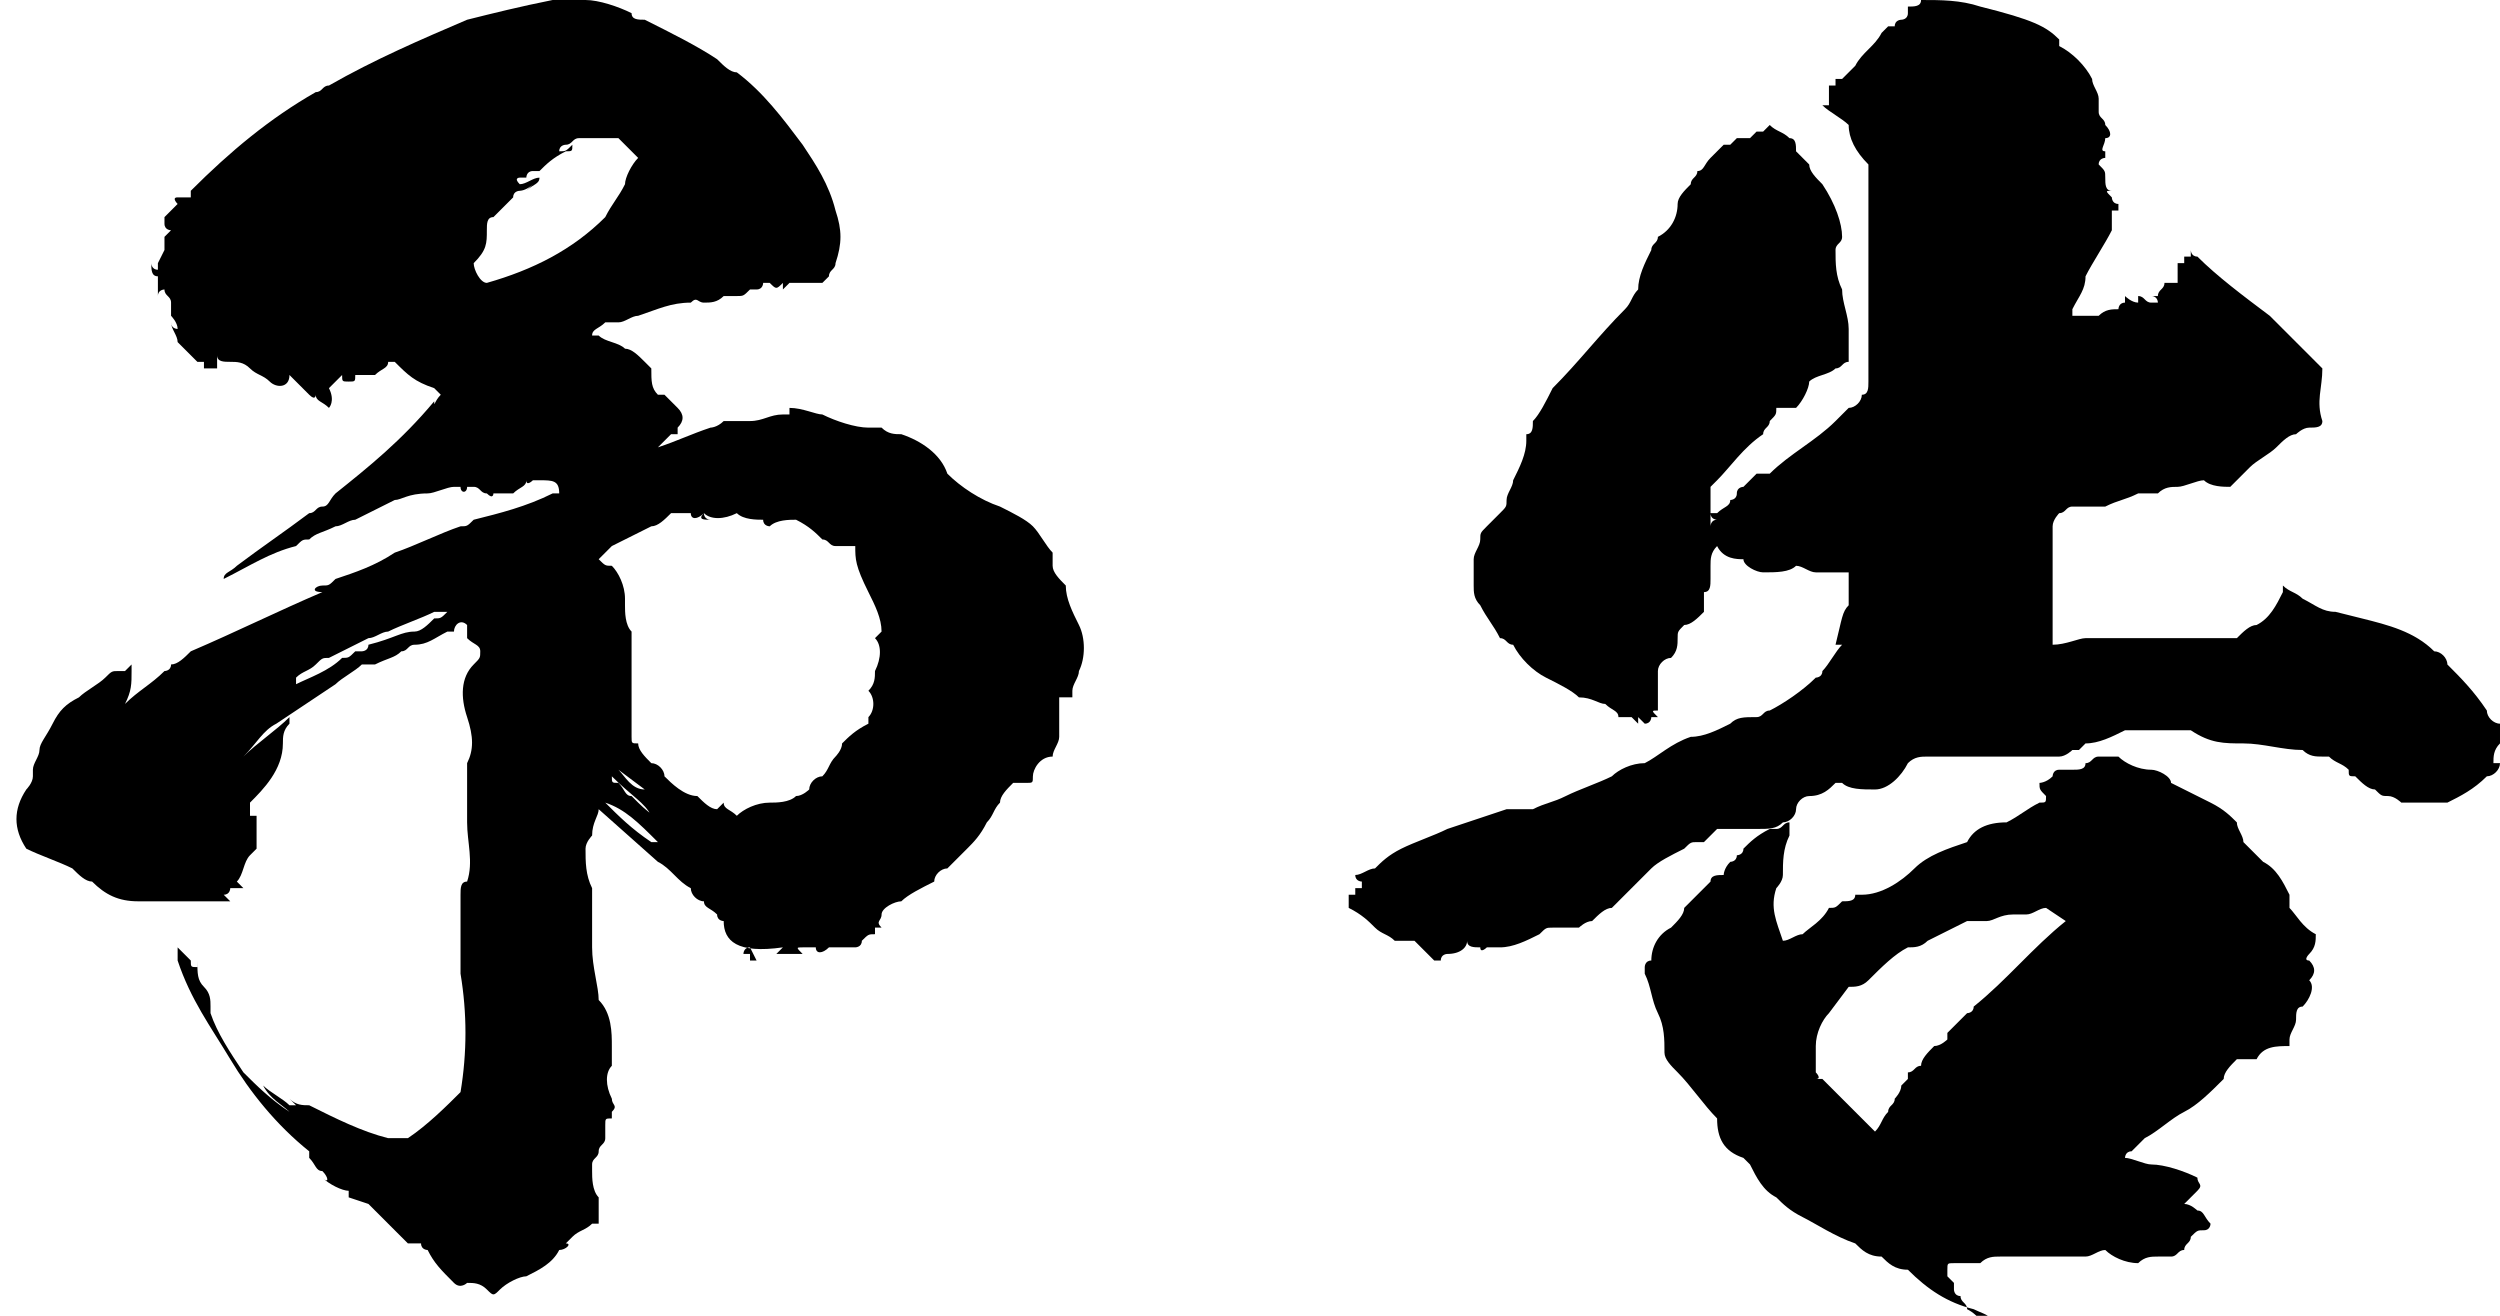 <?xml version="1.0" encoding="utf-8"?>
<!-- Generator: Adobe Illustrator 25.0.0, SVG Export Plug-In . SVG Version: 6.00 Build 0)  -->
<svg version="1.1" id="text" xmlns="http://www.w3.org/2000/svg" xmlns:xlink="http://www.w3.org/1999/xlink" x="0px" y="0px"
	 viewBox="0 0 38 20" style="enable-background:new 0 0 38 20;" xml:space="preserve">
<g>
	<path d="M9.8,0.3c0.4,0.2,0.8,0.4,1.1,0.6C11,1,11.1,1.1,11.2,1.1c0.4,0.3,0.7,0.7,1,1.1c0.2,0.3,0.4,0.6,0.5,1
		c0.1,0.3,0.1,0.5,0,0.8c0,0.1-0.1,0.1-0.1,0.2l-0.1,0.1c-0.1,0-0.2,0-0.2,0l0,0h-0.1c-0.1,0-0.1,0-0.2,0l-0.1,0.1V4.3
		c-0.1,0.1-0.1,0.1-0.2,0h-0.1c0,0,0,0.1-0.1,0.1h-0.1c-0.1,0.1-0.1,0.1-0.2,0.1l0,0c-0.1,0-0.1,0-0.2,0l0,0l0,0
		c-0.1,0.1-0.2,0.1-0.3,0.1s-0.1-0.1-0.2,0c-0.3,0-0.5,0.1-0.8,0.2c-0.1,0-0.2,0.1-0.3,0.1s-0.2,0-0.2,0C9.1,5,9,5,9,5.1h0.1
		c0.1,0.1,0.3,0.1,0.4,0.2l0,0c0.1,0,0.2,0.1,0.3,0.2l0.1,0.1c0,0.2,0,0.3,0.1,0.4h0.1l0,0c0.1,0.1,0.1,0.1,0.2,0.2
		c0.1,0.1,0.1,0.2,0,0.3v0.1h-0.1l-0.1,0.1L10,6.8c0.3-0.1,0.5-0.2,0.8-0.3c0,0,0.1,0,0.2-0.1c0,0,0.1,0,0.2,0c0.1,0,0.1,0,0.2,0
		h0.1h-0.1c0.2,0,0.3-0.1,0.5-0.1c0,0,0,0,0.1,0V6.2c0.2,0,0.4,0.1,0.5,0.1c0.2,0.1,0.5,0.2,0.7,0.2c0.1,0,0.1,0,0.2,0
		c0.1,0.1,0.2,0.1,0.3,0.1c0.3,0.1,0.6,0.3,0.7,0.6c0.2,0.2,0.5,0.4,0.8,0.5c0.2,0.1,0.4,0.2,0.5,0.3c0.1,0.1,0.2,0.3,0.3,0.4
		c0,0.1,0,0.1,0,0.2c0,0.1,0.1,0.2,0.2,0.3c0,0.2,0.1,0.4,0.2,0.6c0.1,0.2,0.1,0.5,0,0.7c0,0.1-0.1,0.2-0.1,0.3c0,0,0,0,0,0.1
		c-0.1,0-0.1,0-0.2,0c0,0,0,0.1,0,0.2c0,0.1,0,0.3,0,0.4c0,0.1-0.1,0.2-0.1,0.3c-0.2,0-0.3,0.2-0.3,0.3s0,0.1-0.1,0.1c0,0,0,0,0,0.1
		c0,0,0,0,0-0.1c-0.1,0-0.1,0-0.2,0c-0.1,0.1-0.2,0.2-0.2,0.3c0,0,0-0.1,0,0c-0.1,0.1-0.1,0.2-0.2,0.3c-0.1,0.2-0.2,0.3-0.3,0.4l0,0
		l0,0c-0.1,0.1-0.2,0.2-0.3,0.3c-0.1,0-0.2,0.1-0.2,0.2c-0.2,0.1-0.4,0.2-0.5,0.3c-0.1,0-0.3,0.1-0.3,0.2c0,0.1-0.1,0.1,0,0.2h-0.1
		c0,0,0,0,0,0.1c-0.1,0-0.1,0-0.2,0.1c0,0.1-0.1,0.1-0.1,0.1c-0.1,0-0.3,0-0.4,0c-0.1,0.1-0.2,0.1-0.2,0c-0.1,0-0.1,0-0.2,0l0,0
		c-0.1,0-0.1,0,0,0.1l0,0l0,0l0,0h-0.1l0,0c-0.1,0-0.1,0-0.2,0c0,0,0,0-0.1,0l0,0c0,0,0,0,0.1-0.1C11.2,14.5,11,14.3,11,14
		c0,0-0.1,0-0.1-0.1c-0.1-0.1-0.2-0.1-0.2-0.2c-0.1,0-0.2-0.1-0.2-0.2c-0.2-0.1-0.3-0.3-0.5-0.4l-0.9-0.8c0,0.1-0.1,0.2-0.1,0.4l0,0
		c0,0-0.1,0.1-0.1,0.2c0,0.2,0,0.4,0.1,0.6V14c0,0.1,0,0.2,0,0.4c0,0.3,0.1,0.6,0.1,0.8c0.2,0.2,0.2,0.5,0.2,0.7c0,0.1,0,0.2,0,0.3
		l0,0c-0.1,0.1-0.1,0.3,0,0.5c0,0.1,0.1,0.1,0,0.2l0,0l0,0V17c-0.1,0-0.1,0-0.1,0.1s0,0.1,0,0.2s-0.1,0.1-0.1,0.2S9,17.6,9,17.7v0.1
		c0,0.1,0,0.3,0.1,0.4c0,0.1,0,0.2,0,0.2v0.2H9c-0.1,0.1-0.2,0.1-0.3,0.2c0,0,0,0-0.1,0.1c0.1,0,0,0.1-0.1,0.1
		c-0.1,0.2-0.3,0.3-0.5,0.4c-0.1,0-0.3,0.1-0.4,0.2s-0.1,0.1-0.2,0s-0.2-0.1-0.3-0.1c0,0-0.1,0.1-0.2,0c-0.2-0.2-0.3-0.3-0.4-0.5
		c0,0-0.1,0-0.1-0.1c-0.1,0-0.2,0-0.2,0c-0.2-0.2-0.4-0.4-0.6-0.6l-0.3-0.1v-0.1c-0.1,0-0.3-0.1-0.4-0.2c0.1,0.1,0.1,0,0-0.1
		c-0.1,0-0.1-0.1-0.2-0.2v-0.1c-0.5-0.4-0.9-0.9-1.2-1.4s-0.6-0.9-0.8-1.5c0-0.1,0-0.1,0-0.2c0.1,0.1,0.1,0.1,0.2,0.2l0,0
		c0,0.1,0,0.1,0.1,0.1c0-0.1,0-0.1,0-0.1c0,0.2,0,0.3,0.1,0.4s0.1,0.2,0.1,0.3v0.1c0.1,0.3,0.3,0.6,0.5,0.9c0.2,0.2,0.4,0.4,0.7,0.6
		l0,0c-0.1-0.1-0.3-0.2-0.4-0.4c0.1,0.1,0.3,0.2,0.4,0.3l0,0l0,0c0,0,0,0,0.1,0l-0.1-0.1c0.1,0.1,0.2,0.1,0.3,0.1
		c0.4,0.2,0.8,0.4,1.2,0.5l0,0c-0.3-0.1-0.5-0.2-0.8-0.3c0.3,0.1,0.5,0.2,0.8,0.3c0.1,0,0.2,0,0.3,0c0.3-0.2,0.6-0.5,0.8-0.7
		c0.1-0.6,0.1-1.2,0-1.8c0-0.1,0-0.2,0-0.3c0-0.2,0-0.4,0-0.5s0-0.3,0-0.4c0-0.1,0-0.2,0.1-0.2c0.1-0.3,0-0.6,0-0.9l0,0v-0.6
		c0-0.1,0-0.2,0-0.3c0.1-0.2,0.1-0.4,0-0.7S7,10.3,7.2,10.1l0,0C7.3,10,7.3,10,7.3,9.9c0-0.1-0.1-0.1-0.2-0.2l0,0c0,0,0,0,0-0.1
		c0,0,0,0,0-0.1C7,9.4,6.9,9.5,6.9,9.6H6.8C6.6,9.7,6.5,9.8,6.3,9.8c-0.1,0-0.1,0.1-0.2,0.1C6,10,5.9,10,5.7,10.1
		c-0.1,0-0.1,0-0.2,0c-0.1,0.1-0.3,0.2-0.4,0.3c-0.3,0.2-0.6,0.4-0.9,0.6c-0.2,0.1-0.3,0.3-0.5,0.5l0,0c0.2-0.2,0.5-0.4,0.7-0.6
		c0,0,0,0,0,0.1c-0.1,0.1-0.1,0.2-0.1,0.3c0,0.4-0.3,0.7-0.5,0.9v0.2h0.1v0.1c0,0.1,0,0.1,0,0.2c0,0,0,0.1,0,0.2L3.8,13
		c-0.1,0.1-0.1,0.3-0.2,0.4l0.1,0.1c-0.1,0-0.1,0-0.2,0c0,0,0,0.1-0.1,0.1l0.1,0.1c-0.1,0-0.2,0-0.2,0l0,0l0,0H3.2
		c-0.1,0-0.2,0-0.2,0l0,0c-0.2,0-0.3,0-0.5,0c-0.1,0-0.3,0-0.4,0l0,0c-0.3,0-0.5-0.1-0.7-0.3c-0.1,0-0.2-0.1-0.3-0.2
		c-0.2-0.1-0.5-0.2-0.7-0.3c-0.2-0.3-0.2-0.6,0-0.9c0,0,0.1-0.1,0.1-0.2l0,0c0,0,0,0,0-0.1l0,0c0-0.1,0.1-0.2,0.1-0.3
		s0.1-0.2,0.2-0.4s0.2-0.3,0.4-0.4c0.1-0.1,0.3-0.2,0.4-0.3c0.1-0.1,0.1-0.1,0.2-0.1c0,0,0,0,0.1,0L2,10.1c0,0.1,0,0.1,0,0.1
		c0,0.2,0,0.3-0.1,0.5l0,0c0.2-0.2,0.4-0.3,0.6-0.5c0,0,0.1,0,0.1-0.1c0.1,0,0.2-0.1,0.3-0.2c0.7-0.3,1.3-0.6,2-0.9
		c-0.2,0-0.1-0.1,0-0.1s0.1,0,0.2-0.1C5.4,8.7,5.7,8.6,6,8.4C6.3,8.3,6.7,8.1,7,8c0.1,0,0.1,0,0.2-0.1C7.6,7.8,8,7.7,8.4,7.5h0.1
		l0,0l0,0l0,0c0-0.2-0.1-0.2-0.3-0.2c0,0,0,0-0.1,0c0,0-0.1,0.1-0.1,0c0,0.1-0.1,0.1-0.2,0.2c-0.1,0-0.2,0-0.3,0l0,0l0,0l0,0
		c0,0,0,0.1-0.1,0c-0.1,0-0.1-0.1-0.2-0.1H7.1l0,0l0,0c0,0.1-0.1,0.1-0.1,0H6.9c-0.1,0-0.3,0.1-0.4,0.1C6.2,7.5,6.1,7.6,6,7.6
		C5.8,7.7,5.6,7.8,5.4,7.9C5.3,7.9,5.2,8,5.1,8C4.9,8.1,4.8,8.1,4.7,8.2c-0.1,0-0.1,0-0.2,0.1C4.1,8.4,3.8,8.6,3.4,8.8l0,0
		c0-0.1,0.1-0.1,0.2-0.2C4,8.3,4.3,8.1,4.7,7.8c0.1,0,0.1-0.1,0.2-0.1S5,7.6,5.1,7.5c0.5-0.4,1-0.8,1.5-1.4c0,0.1,0,0,0.1-0.1
		L6.6,5.9C6.3,5.8,6.2,5.7,6,5.5H5.9l0,0l0,0c0,0.1-0.1,0.1-0.2,0.2c0,0,0,0-0.1,0H5.5c0,0,0,0-0.1,0c0,0.1,0,0.1-0.1,0.1
		s-0.1,0-0.1-0.1L5.1,5.8l0,0L5,5.9l0,0c0.1,0.2,0,0.3,0,0.3C4.9,6.1,4.8,6.1,4.8,6c0,0,0,0.1-0.1,0C4.6,5.9,4.5,5.8,4.4,5.7
		c0,0.2-0.2,0.2-0.3,0.1C4,5.7,3.9,5.7,3.8,5.6C3.7,5.5,3.6,5.5,3.5,5.5s-0.2,0-0.2-0.1c0,0,0,0.1,0,0.2l0,0c0,0,0,0-0.1,0H3.1l0,0
		l0,0l0,0l0,0V5.5c0,0,0,0-0.1,0L2.9,5.4C2.8,5.3,2.8,5.3,2.7,5.2c0-0.1-0.1-0.2-0.1-0.3l0,0C2.6,5,2.7,5,2.7,5
		c0-0.1-0.1-0.2-0.1-0.2c0-0.1,0-0.1,0-0.2c0-0.1-0.1-0.1-0.1-0.2l0,0c0,0-0.1,0-0.1,0.1V4.3V4.2C2.3,4.2,2.3,4.1,2.3,4
		c0,0,0,0.1,0.1,0.1l0,0l0,0c0,0,0,0,0-0.1l0,0v0l0,0l0.1-0.2c0-0.1,0-0.1,0-0.2c0,0,0,0,0.1-0.1c0,0-0.1,0-0.1-0.1l0,0V3.3l0,0
		c0.1-0.1,0.1-0.1,0.2-0.2c0,0-0.1-0.1,0-0.1l0,0c0.1,0,0.1,0,0.2,0c0,0,0,0,0-0.1c0.6-0.6,1.2-1.1,1.9-1.5c0.1,0,0.1-0.1,0.2-0.1
		c0.7-0.4,1.4-0.7,2.1-1C7.5,0.2,7.9,0.1,8.4,0c0.2,0,0.3,0,0.5,0s0.5,0.1,0.7,0.2C9.6,0.3,9.7,0.3,9.8,0.3z M6.6,9.3
		C6.4,9.4,6.1,9.5,5.9,9.6c-0.1,0-0.2,0.1-0.3,0.1C5.4,9.8,5.2,9.9,5,10c-0.1,0-0.1,0-0.2,0.1s-0.2,0.1-0.3,0.2v0.1
		C4.7,10.3,5,10.2,5.2,10c0.1,0,0.1,0,0.2-0.1c0,0,0,0,0.1,0l0,0c0,0,0.1,0,0.1-0.1l0,0l0,0l0,0C6,9.7,6.1,9.6,6.3,9.6
		c0.1,0,0.2-0.1,0.3-0.2l0,0c0.1,0,0.1,0,0.2-0.1C6.6,9.3,6.6,9.3,6.6,9.3z M8.8,2.1c-0.1,0-0.1,0.1-0.2,0.1c0,0-0.1,0-0.1,0.1
		c0.1,0,0.1,0,0.2-0.1c0,0.1,0,0.1-0.1,0.1C8.4,2.4,8.3,2.5,8.2,2.6H8.1C8,2.6,8,2.7,8,2.7H7.9c0,0-0.1,0,0,0.1
		c0.1,0,0.2-0.1,0.3-0.1c0,0.1-0.1,0.1-0.2,0.2c0,0,0,0,0.1-0.1C8,2.9,7.9,2.9,7.9,2.9l0,0c0,0-0.1,0-0.1,0.1
		C7.7,3.1,7.6,3.2,7.5,3.3c-0.1,0-0.1,0.1-0.1,0.2c0,0.2,0,0.3-0.2,0.5c0,0.1,0.1,0.3,0.2,0.3c0.7-0.2,1.3-0.5,1.8-1
		C9.3,3.1,9.4,3,9.5,2.8c0-0.1,0.1-0.3,0.2-0.4C9.6,2.3,9.5,2.2,9.4,2.1H9.2c0,0,0,0-0.1,0l0,0l0,0l0,0l0,0H8.8z M10.7,7.8L10.7,7.8
		c0,0.1,0.1,0.1,0.1,0.1C10.7,7.9,10.6,7.9,10.7,7.8C10.6,7.8,10.6,7.8,10.7,7.8c-0.1,0.1-0.2,0.1-0.2,0c0,0-0.1,0-0.2,0
		c0,0,0,0-0.1,0C10.1,7.9,10,8,9.9,8C9.7,8.1,9.5,8.2,9.3,8.3C9.2,8.4,9.2,8.4,9.1,8.5c0.1,0.1,0.1,0.1,0.2,0.1l0,0
		c0.1,0.1,0.2,0.3,0.2,0.5v0.1c0,0.1,0,0.3,0.1,0.4c0,0.1,0,0.2,0,0.3s0,0.1,0,0.2c0,0.2,0,0.3,0,0.5c0,0.1,0,0.3,0,0.4
		c0,0,0,0.1,0,0.2c0,0.1,0,0.1,0.1,0.1c0,0.1,0.1,0.2,0.2,0.3c0.1,0,0.2,0.1,0.2,0.2c0.1,0.1,0.3,0.3,0.5,0.3
		c0.1,0.1,0.2,0.2,0.3,0.2l0,0l0,0c0,0,0,0,0.1-0.1c0,0.1,0.1,0.1,0.2,0.2l0,0l0,0c0.1-0.1,0.3-0.2,0.5-0.2c0.1,0,0.3,0,0.4-0.1
		c0.1,0,0.2-0.1,0.2-0.1c0-0.1,0.1-0.2,0.2-0.2c0.1-0.1,0.1-0.2,0.2-0.3c0,0,0.1-0.1,0.1-0.2c0.1-0.1,0.2-0.2,0.4-0.3v-0.1
		c0.1-0.1,0.1-0.3,0-0.4c0.1-0.1,0.1-0.2,0.1-0.3c0.1-0.2,0.1-0.4,0-0.5l0.1-0.1c0-0.2-0.1-0.4-0.2-0.6C13,8.6,13,8.5,13,8.3
		c-0.1,0-0.2,0-0.3,0l0,0c-0.1,0-0.1-0.1-0.2-0.1c-0.1-0.1-0.2-0.2-0.4-0.3c-0.1,0-0.3,0-0.4,0.1c0,0-0.1,0-0.1-0.1
		c-0.1,0-0.3,0-0.4-0.1C11,7.9,10.8,7.9,10.7,7.8z M9.2,12.2c0.2,0.2,0.4,0.4,0.7,0.6H10l0,0C9.7,12.5,9.5,12.3,9.2,12.2
		C9.2,12.1,9.2,12.1,9.2,12.2L9.2,12.2z M9.3,11.8C9.3,11.9,9.3,11.9,9.3,11.8c0,0.1,0,0.1,0.1,0.1c0.1,0.1,0.1,0.2,0.2,0.2l0,0
		l0.1,0.1l0,0c0.2,0.2,0.4,0.3,0.6,0.5l0,0c-0.1-0.1-0.3-0.2-0.4-0.3l0,0C9.8,12.2,9.6,12.1,9.3,11.8L9.3,11.8z M9.4,11.7
		C9.5,11.8,9.6,12,9.8,12L9.4,11.7L9.4,11.7z M11.4,14.4c-0.1,0-0.1,0.1-0.1,0.1s0,0,0.1,0v0.1c0,0,0,0,0.1,0l0,0h0.1l0,0
		c-0.1,0-0.1,0-0.1,0l0,0L11.4,14.4C11.4,14.5,11.4,14.5,11.4,14.4C11.4,14.5,11.4,14.4,11.4,14.4L11.4,14.4L11.4,14.4z"/>
	<path d="M31.3,0.6v0.1c0.2,0.1,0.4,0.3,0.5,0.5c0,0.1,0.1,0.2,0.1,0.3c0,0.1,0,0.2,0,0.2c0,0.1,0.1,0.1,0.1,0.2
		c0.1,0.1,0.1,0.2,0,0.2c0,0.1-0.1,0.2,0,0.2v0.1c0,0-0.1,0-0.1,0.1C32,2.6,32,2.6,32,2.7l0,0c0,0.1,0,0.2,0.1,0.2
		c-0.1,0-0.1,0,0,0.1c0,0,0,0.1,0.1,0.1l0,0v0.1c-0.1,0-0.1,0-0.1,0v0.3C32,3.7,31.8,4,31.7,4.2c0,0.2-0.1,0.3-0.2,0.5v0.1h0.3
		c0,0,0,0,0.1,0c0.1-0.1,0.2-0.1,0.3-0.1c0,0,0-0.1,0.1-0.1l0,0V4.5c0,0,0.1,0.1,0.2,0.1c0,0,0,0,0-0.1c0.1,0,0.1,0.1,0.2,0.1l0,0
		h0.1c0,0,0-0.1-0.1-0.1h0.1c0-0.1,0.1-0.1,0.1-0.2H33l0,0V4.2c0,0,0,0,0,0.1c0,0,0,0,0.1,0V4h0.1c0,0,0,0,0-0.1h0.1V3.8
		c0,0,0,0.1,0.1,0.1l0,0c0.3,0.3,0.7,0.6,1.1,0.9c0.2,0.2,0.3,0.3,0.4,0.4c0.1,0.1,0.3,0.3,0.4,0.4c0,0.3-0.1,0.5,0,0.8
		c0,0.1-0.1,0.1-0.2,0.1c-0.1,0-0.2,0.1-0.2,0.1c-0.1,0-0.2,0.1-0.3,0.2S34.3,7,34.2,7.1c-0.1,0.1-0.2,0.2-0.3,0.3
		c-0.1,0-0.3,0-0.4-0.1c-0.1,0-0.3,0.1-0.4,0.1c-0.1,0-0.2,0-0.3,0.1c-0.1,0-0.2,0-0.3,0c-0.2,0.1-0.3,0.1-0.5,0.2
		c-0.1,0-0.1,0-0.2,0s-0.2,0-0.3,0c-0.1,0-0.1,0.1-0.2,0.1c0,0-0.1,0.1-0.1,0.2c0,0.3,0,0.6,0,0.9s0,0.6,0,0.9
		c0.2,0,0.4-0.1,0.5-0.1s0.2,0,0.3,0c0.1,0,0.2,0,0.3,0l0,0h0.1l0,0c0.1,0,0.2,0,0.2,0l0,0l0,0c0,0,0,0,0.1,0l0,0c0.1,0,0.1,0,0.2,0
		c0.1,0,0.2,0,0.3,0l0,0c0,0,0,0,0.1,0c0.2,0,0.4,0,0.6,0c0,0,0,0,0.1,0c0.1-0.1,0.2-0.2,0.3-0.2c0.2-0.1,0.3-0.3,0.4-0.5l0,0
		c0,0,0,0,0-0.1C34.8,9,34.9,9,35,9.1l0,0c0.2,0.1,0.3,0.2,0.5,0.2l0.4,0.1c0.4,0.1,0.8,0.2,1.1,0.5c0.1,0,0.2,0.1,0.2,0.2
		c0.2,0.2,0.4,0.4,0.6,0.7c0,0.1,0.1,0.2,0.2,0.2v0.1l0,0c0,0,0,0.1,0,0.2c-0.1,0.1-0.1,0.2-0.1,0.3H38c0,0.1-0.1,0.2-0.2,0.2
		c-0.2,0.2-0.4,0.3-0.6,0.4c-0.1,0-0.2,0-0.4,0c-0.1,0-0.2,0-0.3,0c0,0-0.1-0.1-0.2-0.1c-0.1,0-0.1,0-0.2-0.1
		c-0.1,0-0.2-0.1-0.3-0.2c-0.1,0-0.1,0-0.1-0.1c-0.1-0.1-0.2-0.1-0.3-0.2h-0.1c-0.1,0-0.2,0-0.3-0.1c-0.3,0-0.6-0.1-0.9-0.1l0,0
		c-0.3,0-0.5,0-0.8-0.2c-0.1,0-0.3,0-0.4,0c0,0,0,0-0.1,0h-0.1c-0.1,0-0.2,0-0.3,0l0,0c0,0,0,0-0.1,0c-0.2,0.1-0.4,0.2-0.6,0.2
		l-0.1,0.1h-0.1c0,0-0.1,0.1-0.2,0.1l0,0h-0.2c0,0,0,0-0.1,0l0,0l0,0l0,0l0,0l0,0h-0.5c-0.2,0-0.4,0-0.6,0h-0.6
		c-0.1,0-0.2,0-0.3,0.1c-0.1,0.2-0.3,0.4-0.5,0.4s-0.4,0-0.5-0.1h-0.1c-0.1,0.1-0.2,0.2-0.4,0.2c-0.1,0-0.2,0.1-0.2,0.2
		c0,0.1-0.1,0.2-0.2,0.2c-0.1,0.1-0.2,0.1-0.4,0.1c-0.1,0-0.3,0-0.4,0s-0.1,0-0.2,0l0,0l0,0H26c0,0,0,0,0.1,0
		c-0.1,0.1-0.1,0.1-0.2,0.2l0,0h-0.1l0,0l0,0l0,0c-0.1,0-0.1,0-0.2,0.1c-0.2,0.1-0.4,0.2-0.5,0.3c-0.2,0.2-0.4,0.4-0.6,0.6
		c-0.1,0-0.2,0.1-0.3,0.2l0,0c-0.1,0-0.2,0.1-0.2,0.1c-0.1,0-0.2,0-0.4,0c-0.1,0-0.1,0-0.2,0.1c-0.2,0.1-0.4,0.2-0.6,0.2
		c-0.1,0-0.2,0-0.2,0s-0.1,0.1-0.1,0c-0.1,0-0.2,0-0.2-0.1c0,0.1-0.1,0.2-0.3,0.2c0,0-0.1,0-0.1,0.1h-0.1c-0.1-0.1-0.2-0.2-0.3-0.3
		h-0.2h-0.1c-0.1-0.1-0.2-0.1-0.3-0.2c-0.1-0.1-0.2-0.2-0.4-0.3c0-0.1,0-0.1,0-0.2c0,0,0,0,0.1,0c0,0,0,0,0-0.1h0.1c0,0,0,0,0-0.1
		l0,0c0,0-0.1,0-0.1-0.1c0.1,0,0.2-0.1,0.3-0.1c0.1-0.1,0.2-0.2,0.4-0.3c0.2-0.1,0.5-0.2,0.7-0.3c0.3-0.1,0.6-0.2,0.9-0.3
		c0,0,0,0,0.1,0s0.2,0,0.2,0h0.1c0.2-0.1,0.3-0.1,0.5-0.2c0.2-0.1,0.5-0.2,0.7-0.3c0.1-0.1,0.3-0.2,0.5-0.2c0.2-0.1,0.4-0.3,0.7-0.4
		c0.2,0,0.4-0.1,0.6-0.2c0.1-0.1,0.2-0.1,0.4-0.1c0.1,0,0.1-0.1,0.2-0.1c0.2-0.1,0.5-0.3,0.7-0.5c0,0,0.1,0,0.1-0.1
		c0.1-0.1,0.2-0.3,0.3-0.4h-0.1C28,9.4,28,9.3,28.1,9.2l0,0V8.7h-0.5c-0.1,0-0.2-0.1-0.3-0.1c-0.1,0.1-0.3,0.1-0.5,0.1l0,0
		c-0.1,0-0.3-0.1-0.3-0.2c-0.1,0-0.3,0-0.4-0.2C26,8.4,26,8.5,26,8.6s0,0.1,0,0.2C26,8.9,26,9,25.9,9c0,0.1,0,0.2,0,0.3
		c-0.1,0.1-0.2,0.2-0.3,0.2c-0.1,0.1-0.1,0.1-0.1,0.2c0,0.1,0,0.2-0.1,0.3c-0.1,0-0.2,0.1-0.2,0.2c0,0.1,0,0.3,0,0.4v0.2l0,0
		c-0.1,0-0.1,0,0,0.1l0,0c0,0,0,0-0.1,0c0,0,0,0.1-0.1,0.1l-0.1-0.1V11l-0.1-0.1c-0.1,0-0.1,0-0.2,0l0,0l0,0c0-0.1-0.1-0.1-0.2-0.2
		c-0.1,0-0.2-0.1-0.4-0.1c-0.1-0.1-0.3-0.2-0.5-0.3S23.1,10,23,9.8c-0.1,0-0.1-0.1-0.2-0.1c-0.1-0.2-0.2-0.3-0.3-0.5
		c-0.1-0.1-0.1-0.2-0.1-0.3V8.6l0,0c0,0,0,0,0-0.1s0.1-0.2,0.1-0.3s0-0.1,0.1-0.2l0,0c0.1-0.1,0.1-0.1,0.2-0.2s0.1-0.1,0.1-0.2
		S23,7.4,23,7.3c0.1-0.2,0.2-0.4,0.2-0.6c0,0,0,0,0-0.1c0.1,0,0.1-0.1,0.1-0.2c0.1-0.1,0.2-0.3,0.3-0.5c0.4-0.4,0.7-0.8,1.1-1.2
		c0.1-0.1,0.1-0.2,0.2-0.3c0-0.2,0.1-0.4,0.2-0.6c0-0.1,0.1-0.1,0.1-0.2c0.2-0.1,0.3-0.3,0.3-0.5c0-0.1,0.1-0.2,0.2-0.3
		c0-0.1,0.1-0.1,0.1-0.2c0.1,0,0.1-0.1,0.2-0.2c0.1-0.1,0.1-0.1,0.2-0.2h0.1l0.1-0.1h0.2c0,0,0,0,0.1-0.1l0,0l0,0h0.1l0.1-0.1l0,0
		C27,2,27.1,2,27.2,2.1c0.1,0,0.1,0.1,0.1,0.2c0.1,0.1,0.1,0.1,0.2,0.2c0,0.1,0.1,0.2,0.2,0.3C27.9,3.1,28,3.4,28,3.6
		c0,0.1-0.1,0.1-0.1,0.2c0,0.2,0,0.4,0.1,0.6c0,0.2,0.1,0.4,0.1,0.6s0,0.4,0,0.5c-0.1,0-0.1,0.1-0.2,0.1c-0.1,0.1-0.3,0.1-0.4,0.2
		c0,0.1-0.1,0.3-0.2,0.4c0,0,0,0-0.1,0s-0.1,0-0.2,0c0,0.1,0,0.1-0.1,0.2l0,0c0,0.1-0.1,0.1-0.1,0.2l0,0l0,0l0,0
		c-0.3,0.2-0.5,0.5-0.7,0.7L26,7.4V8c0,0,0-0.1,0.1-0.1l0,0c0,0-0.1,0-0.1-0.1h0.1c0.1-0.1,0.2-0.1,0.2-0.2l0,0c0,0,0.1,0,0.1-0.1
		s0.1-0.1,0.1-0.1c0.1-0.1,0.1-0.1,0.2-0.2c0,0,0.1,0,0.2,0c0.3-0.3,0.7-0.5,1-0.8C28,6.3,28,6.3,28.1,6.2c0.1,0,0.2-0.1,0.2-0.2
		c0.1,0,0.1-0.1,0.1-0.2c0-0.4,0-0.7,0-1.1c0,0,0,0,0-0.1s0-0.2,0-0.3c0-0.1,0-0.1,0-0.2V4l0,0c0-0.1,0-0.2,0-0.3l0,0V3
		c0-0.1,0-0.2,0-0.2c0-0.1,0-0.2,0-0.3c-0.2-0.2-0.3-0.4-0.3-0.6c-0.1-0.1-0.3-0.2-0.4-0.3h0.1l0,0l0,0c0,0,0,0,0-0.1l0,0
		c0,0,0,0,0-0.1l0,0c0,0,0,0,0-0.1l0,0c0.1,0,0.1,0,0.1,0s0,0,0-0.1c0.1,0,0.2,0,0.3,0l0,0c-0.1,0-0.2,0-0.2,0
		c0.1-0.1,0.1-0.1,0.2-0.2c0.1-0.2,0.3-0.3,0.4-0.5l0.1-0.1l0,0h0.1c0-0.1,0.1-0.1,0.1-0.1l0,0c0,0,0.1,0,0.1-0.1V0.1
		c0.1,0,0.2,0,0.2-0.1c0.3,0,0.6,0,0.9,0.1C30.9,0.3,31.1,0.4,31.3,0.6z M32.7,11.7c0.1,0,0.3,0.1,0.3,0.2c0.2,0.1,0.4,0.2,0.6,0.3
		c0.2,0.1,0.3,0.2,0.4,0.3c0,0.1,0.1,0.2,0.1,0.3c0.1,0.1,0.2,0.2,0.3,0.3l0,0c0.2,0.1,0.3,0.3,0.4,0.5c0,0.1,0,0.2,0,0.2
		c0.1,0.1,0.2,0.3,0.4,0.4c0,0.1,0,0.2-0.1,0.3c0,0-0.1,0.1,0,0.1c0.1,0.1,0.1,0.2,0,0.3c0.1,0.1,0,0.3-0.1,0.4
		c-0.1,0-0.1,0.1-0.1,0.2c0,0.1-0.1,0.2-0.1,0.3s0,0.1,0,0.1c-0.2,0-0.4,0-0.5,0.2c-0.1,0-0.1,0-0.2,0H34c-0.1,0.1-0.2,0.2-0.2,0.3
		c-0.2,0.2-0.4,0.4-0.6,0.5c-0.2,0.1-0.4,0.3-0.6,0.4c-0.1,0.1-0.1,0.1-0.2,0.2c-0.1,0-0.1,0.1-0.1,0.1c0.1,0,0.3,0.1,0.4,0.1
		c0.2,0,0.5,0.1,0.7,0.2c0,0.1,0.1,0.1,0,0.2l0,0c-0.1,0.1-0.1,0.1-0.2,0.2c0.1,0,0.2,0.1,0.2,0.1c0.1,0,0.1,0.1,0.2,0.2
		c0,0,0,0.1-0.1,0.1s-0.1,0-0.2,0.1c0,0.1-0.1,0.1-0.1,0.2c-0.1,0-0.1,0.1-0.2,0.1h-0.1h-0.1c-0.1,0-0.2,0-0.3,0.1
		c-0.2,0-0.4-0.1-0.5-0.2c-0.1,0-0.2,0.1-0.3,0.1c-0.3,0-0.5,0-0.8,0h-0.2c-0.1,0-0.2,0-0.3,0c-0.1,0-0.2,0-0.3,0.1H30l0,0
		c-0.1,0-0.1,0-0.2,0l0,0h-0.1c-0.1,0-0.1,0-0.1,0.1c0,0,0,0,0,0.1l0,0l0,0l0.1,0.1l0,0c0,0.1,0,0.1,0,0.1s0,0.1,0.1,0.1l0,0l0,0
		l0,0c0,0.1,0.1,0.1,0.1,0.2c0.2,0.1,0.3,0.3,0.4,0.5c0.1-0.4-0.1-0.4-0.3-0.5c-0.4-0.1-0.7-0.3-1-0.6c-0.2,0-0.3-0.1-0.4-0.2
		c-0.2,0-0.3-0.1-0.4-0.2c-0.3-0.1-0.6-0.3-0.8-0.4c-0.2-0.1-0.3-0.2-0.4-0.3c-0.2-0.1-0.3-0.3-0.4-0.5c0,0,0,0-0.1-0.1
		c-0.3-0.1-0.4-0.3-0.4-0.6c-0.2-0.2-0.4-0.5-0.6-0.7c-0.1-0.1-0.2-0.2-0.2-0.3c0-0.2,0-0.4-0.1-0.6c-0.1-0.2-0.1-0.4-0.2-0.6v-0.1
		c0,0,0-0.1,0.1-0.1c0-0.2,0.1-0.4,0.3-0.5l0,0c0.1-0.1,0.2-0.2,0.2-0.3l0.1-0.1c0.1-0.1,0.2-0.2,0.3-0.3c0-0.1,0.1-0.1,0.2-0.1
		c0,0,0-0.1,0.1-0.2l0,0l0,0c0,0,0.1,0,0.1-0.1l0,0c0,0,0.1,0,0.1-0.1l0,0c0.1-0.1,0.2-0.2,0.4-0.3c0,0,0,0,0.1,0l0,0
		c0.1,0,0.1-0.1,0.2-0.1v0.2c-0.1,0.2-0.1,0.4-0.1,0.6c0,0.1-0.1,0.2-0.1,0.2c-0.1,0.3,0,0.5,0.1,0.8c0.1,0,0.2-0.1,0.3-0.1
		c0.1-0.1,0.3-0.2,0.4-0.4c0.1,0,0.1,0,0.2-0.1c0.1,0,0.2,0,0.2-0.1h0.1c0.3,0,0.6-0.2,0.8-0.4c0.2-0.2,0.5-0.3,0.8-0.4
		c0.1-0.2,0.3-0.3,0.6-0.3c0.2-0.1,0.3-0.2,0.5-0.3c0.1,0,0.1,0,0.1-0.1C31,12,31,12,31,11.9l0,0c0,0,0.1,0,0.2-0.1l0,0
		c0,0,0-0.1,0.1-0.1h0.2c0.1,0,0.2,0,0.2-0.1c0.1,0,0.1-0.1,0.2-0.1s0.2,0,0.3,0C32.3,11.6,32.5,11.7,32.7,11.7z M31.1,13.8
		c-0.1,0-0.2,0.1-0.3,0.1c-0.1,0-0.2,0-0.2,0c-0.2,0-0.3,0.1-0.4,0.1s-0.2,0-0.3,0c-0.2,0.1-0.4,0.2-0.6,0.3
		c-0.1,0.1-0.2,0.1-0.3,0.1c-0.2,0.1-0.4,0.3-0.6,0.5C28.3,15,28.2,15,28.1,15l-0.3,0.4c-0.1,0.1-0.2,0.3-0.2,0.5c0,0.1,0,0.2,0,0.3
		v0.1c0,0,0.1,0.1,0,0.1h0.1c0.1,0.1,0.2,0.2,0.3,0.3c0.2,0.2,0.3,0.3,0.5,0.5l0,0c0.1-0.1,0.1-0.2,0.2-0.3c0-0.1,0.1-0.1,0.1-0.2
		c0,0,0.1-0.1,0.1-0.2c0,0,0,0,0.1-0.1c0,0,0,0,0-0.1c0.1,0,0.1-0.1,0.2-0.1c0-0.1,0.1-0.2,0.2-0.3c0.1,0,0.2-0.1,0.2-0.1s0,0,0-0.1
		c0.1-0.1,0.2-0.2,0.3-0.3c0,0,0.1,0,0.1-0.1c0.5-0.4,0.9-0.9,1.4-1.3L31.1,13.8z M30.1,19C30.1,19,30,19,30.1,19
		c0-0.1,0.1-0.1,0.2-0.1h0.1c0,0,0,0-0.1,0C30.2,19,30.1,19,30.1,19L30.1,19z"/>
</g>
</svg>
